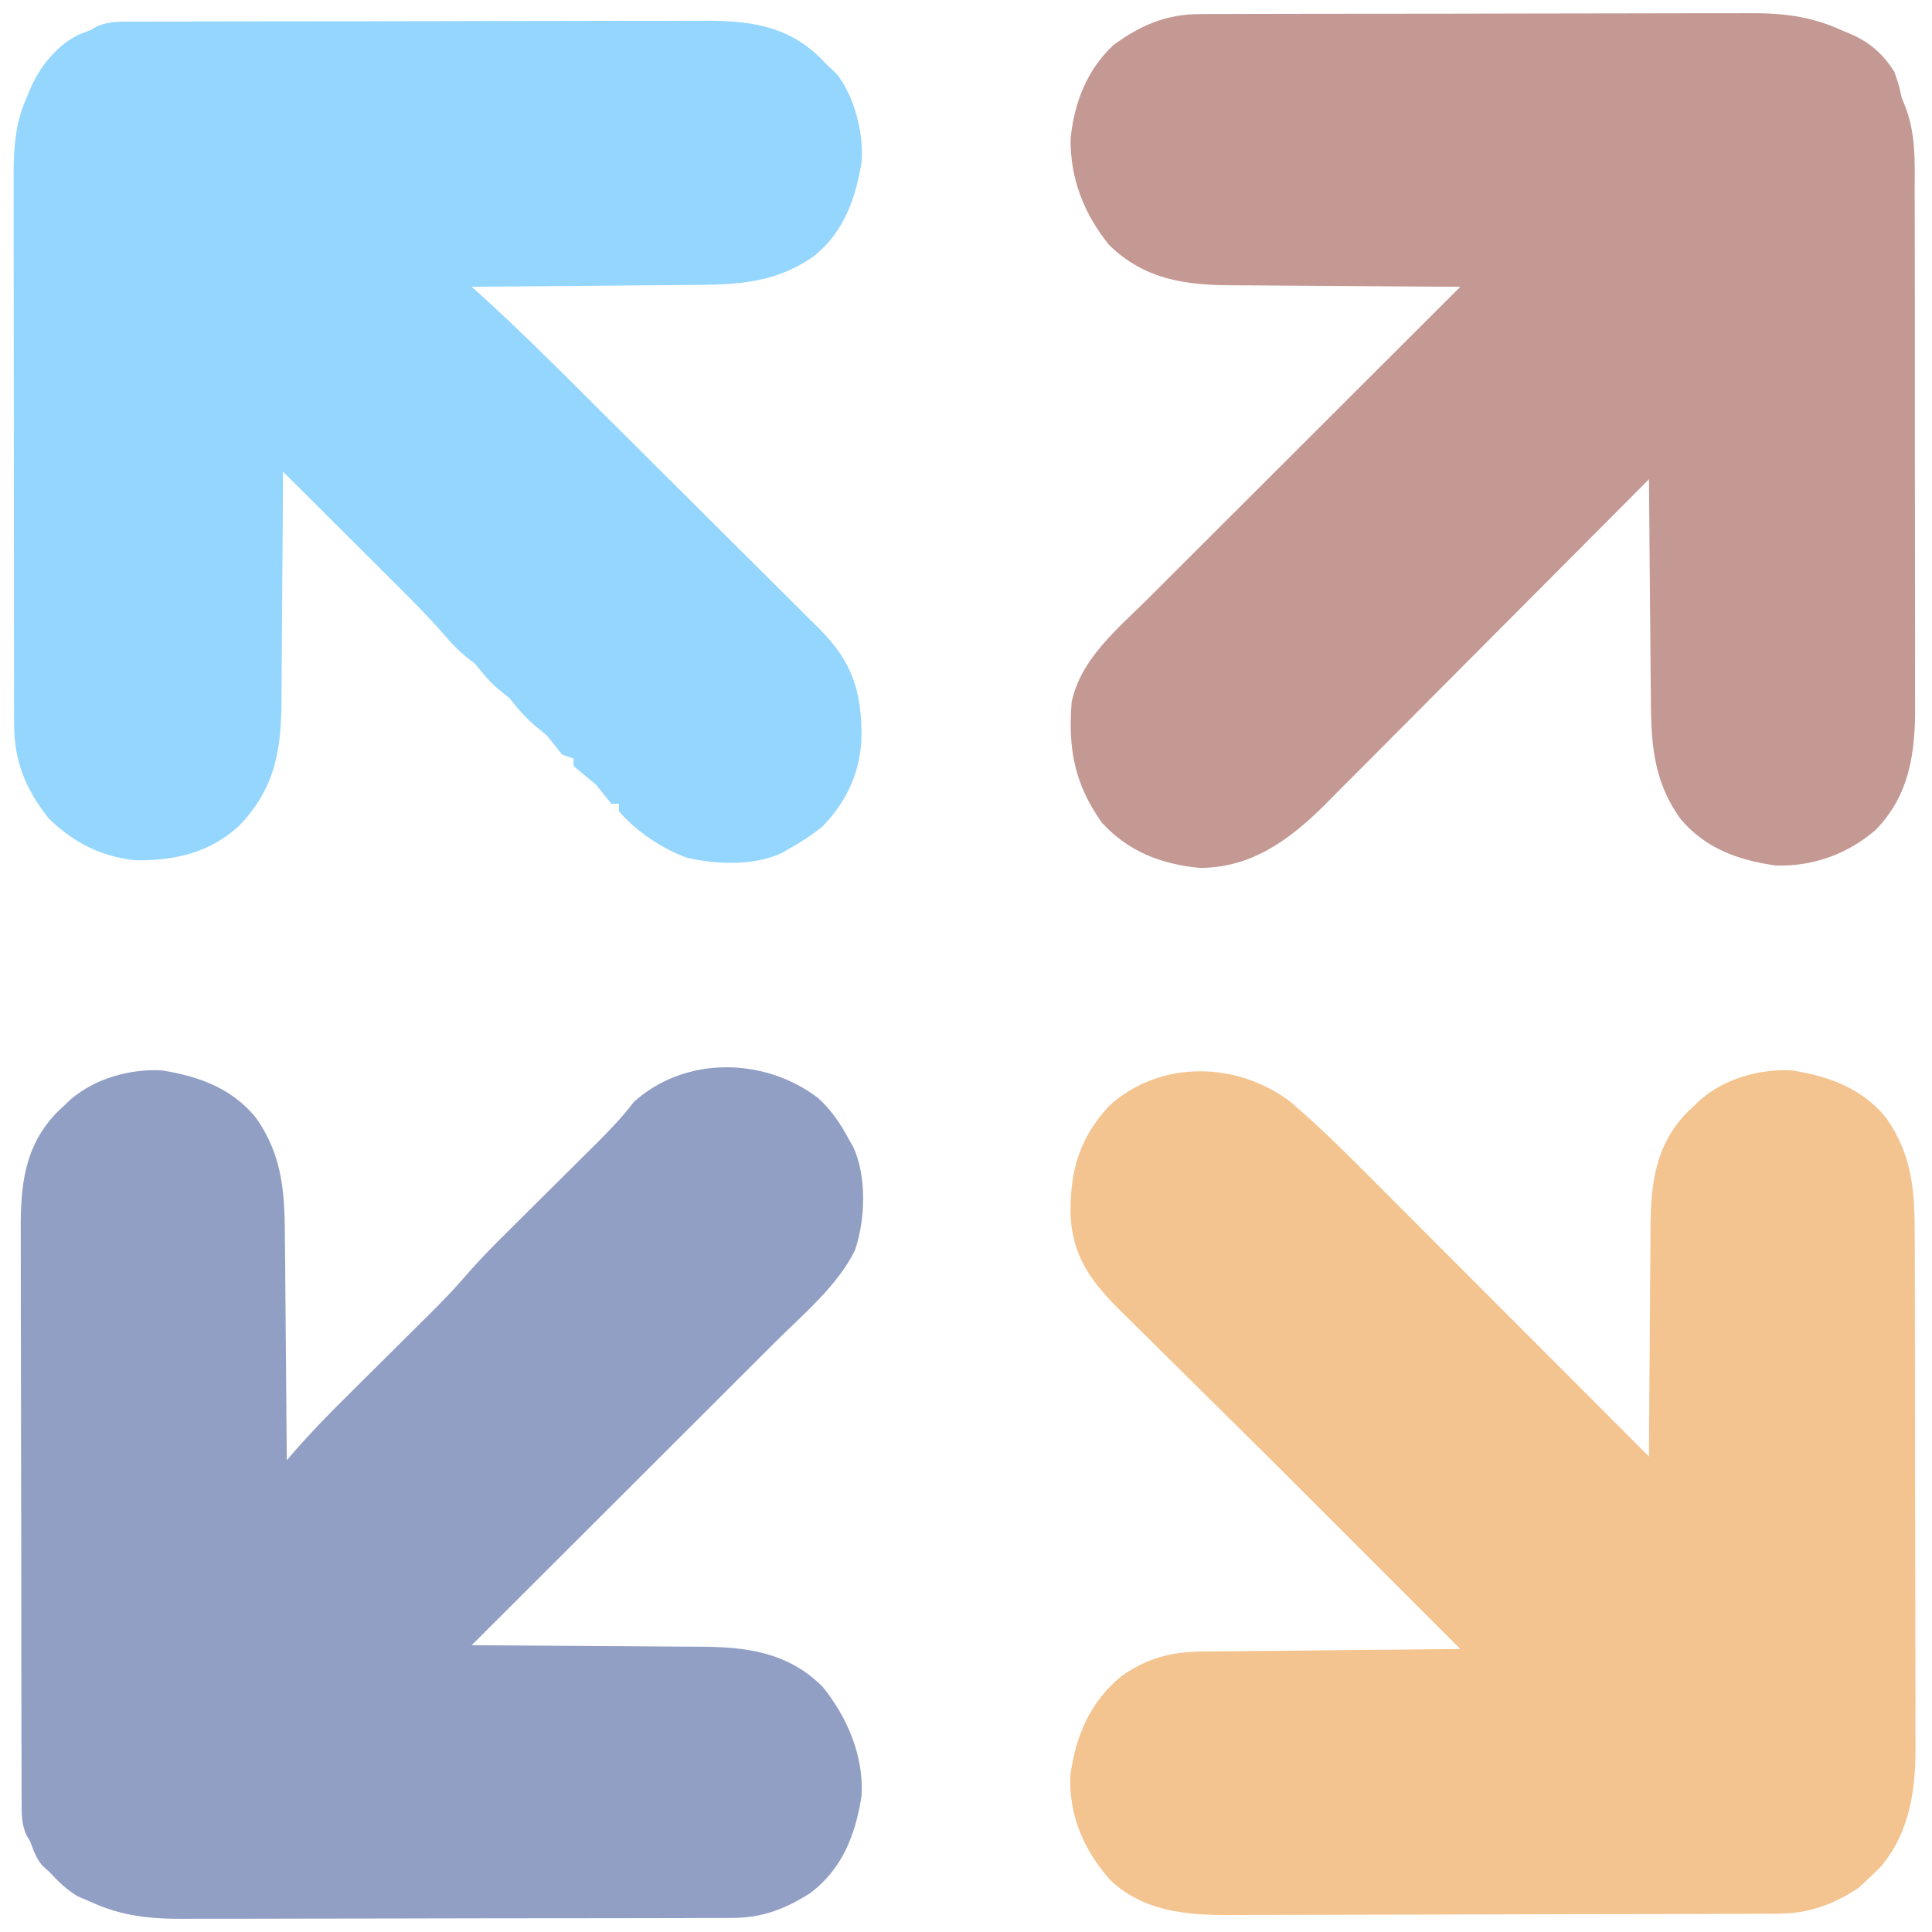 <svg xmlns="http://www.w3.org/2000/svg" width="512" height="512"><path d="M0 0 C1.013 -0.007 1.013 -0.007 2.046 -0.014 C4.296 -0.026 6.546 -0.025 8.795 -0.023 C10.414 -0.029 12.032 -0.036 13.651 -0.043 C18.04 -0.061 22.428 -0.066 26.817 -0.067 C29.562 -0.069 32.308 -0.073 35.054 -0.078 C44.643 -0.097 54.232 -0.105 63.822 -0.103 C72.742 -0.102 81.662 -0.123 90.583 -0.155 C98.255 -0.181 105.928 -0.192 113.6 -0.19 C118.176 -0.19 122.752 -0.195 127.328 -0.217 C131.637 -0.236 135.945 -0.236 140.253 -0.222 C141.828 -0.22 143.402 -0.224 144.976 -0.236 C154.056 -0.302 161.709 0.432 170.05 4.267 C170.821 4.589 171.591 4.91 172.384 5.241 C177.526 7.421 181.05 10.553 184.05 15.267 C185.238 18.642 185.238 18.642 186.05 22.267 C186.289 22.847 186.527 23.427 186.772 24.025 C189.861 31.569 189.48 39.348 189.455 47.353 C189.46 48.972 189.467 50.591 189.475 52.21 C189.493 56.586 189.492 60.962 189.486 65.338 C189.483 69.001 189.489 72.664 189.495 76.326 C189.509 84.973 189.508 93.619 189.497 102.265 C189.485 111.163 189.499 120.061 189.526 128.96 C189.548 136.62 189.555 144.279 189.549 151.939 C189.545 156.505 189.548 161.071 189.565 165.637 C189.581 169.933 189.577 174.229 189.558 178.525 C189.554 180.094 189.557 181.664 189.568 183.233 C189.645 195.689 188.136 207.019 179.05 216.267 C171.66 222.618 162.293 226.019 152.5 225.615 C142.604 224.21 133.796 221.01 127.34 213.197 C119.89 202.768 119.586 192.51 119.539 180.201 C119.522 178.555 119.504 176.909 119.484 175.262 C119.437 170.957 119.407 166.651 119.381 162.346 C119.351 157.941 119.305 153.537 119.259 149.133 C119.174 140.511 119.106 131.889 119.05 123.267 C118.579 123.741 118.108 124.215 117.623 124.703 C106.137 136.255 94.643 147.799 83.14 159.334 C77.577 164.912 72.017 170.493 66.463 176.081 C61.62 180.954 56.772 185.821 51.917 190.683 C49.349 193.255 46.784 195.829 44.225 198.41 C41.362 201.298 38.486 204.174 35.609 207.049 C34.772 207.897 33.935 208.745 33.072 209.619 C23.772 218.871 13.634 226.267 0.05 226.267 C-10.125 225.337 -18.984 221.934 -25.95 214.267 C-33.267 203.939 -34.909 194.652 -33.95 182.267 C-31.422 170.702 -21.771 162.941 -13.71 154.914 C-12.811 154.015 -11.913 153.117 -10.987 152.191 C-8.548 149.751 -6.105 147.315 -3.662 144.879 C-1.101 142.324 1.458 139.765 4.017 137.207 C8.853 132.375 13.691 127.545 18.53 122.716 C24.043 117.214 29.554 111.709 35.064 106.203 C46.39 94.888 57.719 83.577 69.05 72.267 C68.133 72.264 67.216 72.26 66.27 72.256 C57.591 72.218 48.912 72.161 40.232 72.084 C35.771 72.044 31.31 72.012 26.848 71.996 C22.536 71.981 18.225 71.947 13.913 71.899 C12.274 71.884 10.636 71.876 8.997 71.876 C-3.634 71.862 -14.483 70.449 -23.95 61.267 C-30.644 53.085 -34.4 43.544 -34.223 32.924 C-33.251 23.481 -29.918 14.826 -22.95 8.267 C-15.782 2.997 -8.978 0.025 0 0 Z " fill="#C49893" transform="translate(317.95,3.733)"></path><path d="M0 0 C3.534 3.256 5.945 6.794 8.191 11.02 C8.7 11.905 8.7 11.905 9.219 12.809 C12.957 20.63 12.53 32.346 9.754 40.395 C5.102 49.758 -3.762 57.119 -11.092 64.417 C-11.971 65.296 -12.85 66.175 -13.756 67.081 C-16.134 69.458 -18.514 71.833 -20.895 74.207 C-23.395 76.701 -25.892 79.198 -28.39 81.694 C-33.105 86.406 -37.823 91.116 -42.541 95.824 C-47.919 101.191 -53.295 106.561 -58.67 111.931 C-69.713 122.964 -80.76 133.993 -91.809 145.02 C-90.891 145.023 -89.974 145.027 -89.029 145.031 C-80.349 145.069 -71.67 145.126 -62.99 145.203 C-58.529 145.243 -54.068 145.275 -49.606 145.291 C-45.294 145.306 -40.983 145.34 -36.671 145.388 C-35.033 145.403 -33.394 145.411 -31.756 145.411 C-19.239 145.424 -8.096 146.751 1.191 156.02 C7.734 164.125 12.066 174.214 11.535 184.832 C9.897 195.255 6.417 204.442 -2.273 210.832 C-8.955 215.012 -14.796 217.265 -22.758 217.287 C-23.771 217.294 -23.771 217.294 -24.804 217.301 C-27.054 217.313 -29.304 217.312 -31.553 217.31 C-33.172 217.316 -34.79 217.323 -36.409 217.33 C-40.798 217.348 -45.186 217.353 -49.575 217.354 C-52.321 217.355 -55.066 217.36 -57.812 217.365 C-67.401 217.384 -76.99 217.392 -86.58 217.39 C-95.5 217.389 -104.421 217.41 -113.341 217.442 C-121.013 217.468 -128.686 217.479 -136.358 217.477 C-140.934 217.477 -145.51 217.482 -150.086 217.504 C-154.395 217.523 -158.703 217.523 -163.012 217.509 C-164.586 217.506 -166.16 217.511 -167.734 217.523 C-176.805 217.589 -184.477 216.871 -192.809 213.02 C-193.922 212.545 -195.036 212.071 -196.184 211.582 C-199.244 209.761 -201.396 207.628 -203.809 205.02 C-204.644 204.277 -204.644 204.277 -205.496 203.52 C-207.231 201.537 -207.907 199.483 -208.809 197.02 C-209.152 196.45 -209.496 195.88 -209.85 195.293 C-211.174 192.153 -211.067 189.487 -211.076 186.083 C-211.081 185.385 -211.085 184.687 -211.09 183.968 C-211.102 181.629 -211.101 179.29 -211.099 176.951 C-211.105 175.274 -211.112 173.596 -211.119 171.919 C-211.137 167.361 -211.142 162.803 -211.143 158.244 C-211.145 155.394 -211.149 152.543 -211.154 149.693 C-211.173 139.741 -211.181 129.788 -211.179 119.836 C-211.178 110.573 -211.199 101.311 -211.231 92.049 C-211.257 84.088 -211.268 76.127 -211.266 68.165 C-211.266 63.415 -211.271 58.665 -211.293 53.914 C-211.312 49.44 -211.312 44.966 -211.298 40.492 C-211.296 38.856 -211.3 37.221 -211.312 35.586 C-211.396 23.529 -210.511 12.88 -201.711 3.801 C-201.083 3.213 -200.455 2.625 -199.809 2.02 C-198.913 1.169 -198.913 1.169 -198 0.301 C-191.519 -5.197 -182.492 -7.736 -174 -7.328 C-164.191 -5.772 -155.521 -2.683 -149.098 5.09 C-141.602 15.583 -141.344 25.921 -141.297 38.305 C-141.28 39.973 -141.262 41.642 -141.242 43.311 C-141.195 47.675 -141.165 52.04 -141.139 56.405 C-141.109 60.869 -141.063 65.334 -141.018 69.799 C-140.932 78.539 -140.864 87.279 -140.809 96.02 C-140.402 95.542 -139.996 95.064 -139.577 94.572 C-135.027 89.289 -130.233 84.327 -125.277 79.426 C-124.483 78.635 -123.688 77.844 -122.869 77.029 C-119.503 73.679 -116.131 70.336 -112.76 66.992 C-110.285 64.534 -107.812 62.074 -105.34 59.613 C-104.589 58.87 -103.837 58.127 -103.063 57.362 C-99.694 54.008 -96.419 50.629 -93.315 47.026 C-89.478 42.573 -85.349 38.452 -81.172 34.32 C-80.37 33.522 -79.568 32.724 -78.742 31.902 C-76.204 29.376 -73.663 26.854 -71.121 24.332 C-67.76 20.998 -64.402 17.66 -61.047 14.32 C-60.28 13.562 -59.513 12.803 -58.723 12.022 C-55.183 8.498 -51.851 4.994 -48.809 1.02 C-35.222 -11.208 -14.22 -10.842 0 0 Z " fill="#929FC5" transform="translate(216.809,290.98)"></path><path d="M0 0 C0.698 -0.005 1.396 -0.009 2.115 -0.014 C4.454 -0.026 6.793 -0.025 9.132 -0.023 C10.809 -0.029 12.486 -0.036 14.164 -0.043 C18.722 -0.061 23.28 -0.066 27.838 -0.067 C30.689 -0.069 33.539 -0.073 36.39 -0.078 C46.342 -0.097 56.295 -0.105 66.247 -0.103 C75.509 -0.102 84.772 -0.123 94.034 -0.155 C101.995 -0.181 109.956 -0.192 117.917 -0.19 C122.668 -0.19 127.418 -0.195 132.169 -0.217 C136.643 -0.236 141.117 -0.236 145.591 -0.222 C147.227 -0.22 148.862 -0.224 150.497 -0.236 C162.681 -0.321 173.202 0.613 182.352 9.502 C182.917 10.084 183.481 10.667 184.063 11.267 C184.971 12.134 185.878 13 186.813 13.892 C191.543 19.873 193.864 29.33 193.446 36.889 C191.855 46.773 188.843 55.491 180.993 61.978 C170.5 69.474 160.162 69.732 147.778 69.779 C146.109 69.796 144.441 69.814 142.772 69.834 C138.407 69.881 134.043 69.911 129.678 69.937 C125.213 69.967 120.749 70.013 116.284 70.058 C107.544 70.144 98.804 70.212 90.063 70.267 C91.017 71.117 91.017 71.117 91.991 71.984 C102.288 81.283 112.08 91.083 121.907 100.873 C123.306 102.266 123.306 102.266 124.734 103.687 C129.153 108.088 133.57 112.49 137.984 116.896 C143.048 121.95 148.121 126.996 153.2 132.036 C157.153 135.959 161.099 139.889 165.038 143.825 C167.381 146.165 169.727 148.501 172.08 150.831 C174.698 153.424 177.303 156.03 179.905 158.639 C180.676 159.397 181.447 160.155 182.241 160.937 C190.734 169.512 193.356 177.125 193.38 189.055 C193.207 198.505 189.666 206.46 183.063 213.267 C180.218 215.595 177.275 217.487 174.063 219.267 C173.472 219.609 172.88 219.951 172.27 220.303 C164.944 223.78 154.837 223.376 147.087 221.576 C140.263 219.051 133.903 214.729 129.063 209.267 C129.063 208.607 129.063 207.947 129.063 207.267 C128.403 207.267 127.743 207.267 127.063 207.267 C125.73 205.601 124.397 203.934 123.063 202.267 C121.999 201.349 120.915 200.453 119.813 199.58 C118.452 198.435 118.452 198.435 117.063 197.267 C117.063 196.607 117.063 195.947 117.063 195.267 C116.073 194.937 115.083 194.607 114.063 194.267 C112.724 192.605 111.392 190.938 110.063 189.267 C109.073 188.442 108.083 187.617 107.063 186.767 C104.266 184.437 102.315 182.1 100.063 179.267 C99.238 178.607 98.413 177.947 97.563 177.267 C94.934 175.164 93.16 172.888 91.063 170.267 C90.3 169.669 89.537 169.071 88.751 168.455 C86.484 166.61 84.84 164.922 82.971 162.713 C78.81 157.907 74.356 153.434 69.848 148.955 C68.993 148.101 68.137 147.246 67.255 146.366 C64.548 143.664 61.837 140.966 59.126 138.267 C57.278 136.425 55.431 134.583 53.585 132.74 C49.08 128.247 44.573 123.756 40.063 119.267 C40.06 120.183 40.056 121.098 40.052 122.041 C40.014 130.705 39.957 139.37 39.879 148.034 C39.84 152.487 39.808 156.941 39.792 161.394 C39.777 165.7 39.742 170.005 39.695 174.31 C39.68 175.945 39.672 177.58 39.671 179.215 C39.657 192.785 38.119 203.07 28.372 213.17 C20.487 220.334 11.5 222.314 1.063 222.267 C-8.13 221.303 -15.277 217.645 -21.937 211.267 C-28.065 203.585 -31.18 196.168 -31.197 186.26 C-31.201 185.591 -31.205 184.921 -31.209 184.232 C-31.219 182.008 -31.215 179.785 -31.211 177.561 C-31.216 175.959 -31.221 174.357 -31.227 172.754 C-31.24 168.415 -31.241 164.077 -31.238 159.738 C-31.237 156.11 -31.242 152.482 -31.247 148.853 C-31.258 140.291 -31.259 131.728 -31.252 123.165 C-31.246 114.345 -31.259 105.526 -31.28 96.706 C-31.298 89.121 -31.304 81.536 -31.3 73.951 C-31.299 69.426 -31.301 64.902 -31.315 60.377 C-31.328 56.12 -31.326 51.864 -31.313 47.607 C-31.31 46.05 -31.313 44.493 -31.321 42.936 C-31.361 34.937 -31.256 27.679 -27.937 20.267 C-27.647 19.56 -27.357 18.852 -27.058 18.123 C-24.443 11.918 -19.68 5.914 -13.433 3.166 C-12.197 2.721 -12.197 2.721 -10.937 2.267 C-10.084 1.753 -10.084 1.753 -9.214 1.228 C-6.073 -0.097 -3.407 0.009 0 0 Z " fill="#95D6FF" transform="translate(34.937,5.733)"></path><path d="M0 0 C6.588 5.659 12.814 11.672 18.938 17.824 C20.184 19.07 20.184 19.07 21.455 20.341 C24.162 23.049 26.866 25.761 29.57 28.473 C31.462 30.366 33.353 32.259 35.245 34.151 C39.691 38.601 44.135 43.053 48.578 47.506 C53.642 52.582 58.71 57.655 63.778 62.727 C74.188 73.148 84.595 83.573 95 94 C95.004 93.097 95.007 92.195 95.011 91.265 C95.049 82.718 95.106 74.171 95.184 65.625 C95.223 61.232 95.256 56.839 95.271 52.446 C95.286 48.199 95.321 43.952 95.368 39.705 C95.383 38.093 95.391 36.48 95.392 34.868 C95.405 22.73 96.235 11.925 105.098 2.781 C105.725 2.193 106.353 1.606 107 1 C107.597 0.433 108.194 -0.134 108.809 -0.719 C115.29 -6.216 124.317 -8.755 132.809 -8.348 C142.618 -6.791 151.287 -3.702 157.711 4.07 C164.901 14.136 165.446 23.899 165.42 35.854 C165.427 37.449 165.436 39.043 165.446 40.637 C165.468 44.948 165.471 49.258 165.469 53.568 C165.469 57.178 165.477 60.788 165.486 64.399 C165.505 72.925 165.508 81.452 165.501 89.978 C165.494 98.744 165.517 107.509 165.554 116.274 C165.585 123.825 165.596 131.376 165.592 138.927 C165.59 143.426 165.596 147.924 165.62 152.423 C165.643 156.659 165.641 160.895 165.62 165.131 C165.617 166.675 165.622 168.219 165.636 169.763 C165.74 181.665 164.401 193.141 156.5 202.625 C155.359 203.776 154.195 204.905 153 206 C152.216 206.743 151.433 207.485 150.625 208.25 C144.033 212.644 137.32 215.119 129.411 215.147 C128.739 215.151 128.066 215.155 127.373 215.158 C125.114 215.169 122.855 215.173 120.596 215.177 C118.978 215.183 117.36 215.19 115.742 215.197 C110.421 215.218 105.101 215.228 99.781 215.238 C97.948 215.242 96.115 215.246 94.281 215.251 C85.664 215.27 77.047 215.284 68.43 215.292 C58.496 215.302 48.562 215.328 38.628 215.369 C30.943 215.399 23.258 215.414 15.572 215.417 C10.986 215.419 6.4 215.428 1.814 215.453 C-2.507 215.477 -6.827 215.481 -11.148 215.471 C-12.727 215.47 -14.306 215.476 -15.885 215.49 C-27.487 215.586 -39.285 214.547 -48 206 C-54.826 198.15 -58.797 188.981 -58.344 178.445 C-56.855 167.855 -53.142 159.044 -44.793 152.188 C-38.028 147.394 -31.511 145.707 -23.229 145.681 C-22.115 145.666 -22.115 145.666 -20.979 145.651 C-18.55 145.62 -16.121 145.603 -13.691 145.586 C-11.997 145.567 -10.304 145.548 -8.61 145.527 C-4.169 145.476 0.271 145.436 4.711 145.399 C9.25 145.359 13.788 145.308 18.326 145.258 C27.217 145.161 36.109 145.077 45 145 C44.435 144.435 43.87 143.87 43.287 143.287 C-1 99 -1 99 -3.498 96.498 C-5.929 94.071 -8.371 91.656 -10.819 89.245 C-15.416 84.711 -20.005 80.169 -24.588 75.62 C-27.351 72.878 -30.117 70.139 -32.892 67.409 C-35.591 64.754 -38.28 62.089 -40.963 59.417 C-41.98 58.407 -43.001 57.4 -44.026 56.397 C-52.3 48.291 -57.968 41.415 -58.292 29.467 C-58.401 18.137 -55.902 9.489 -48 1 C-34.512 -11.187 -14.136 -10.73 0 0 Z " fill="#F4C490" transform="translate(342,292)"></path></svg>